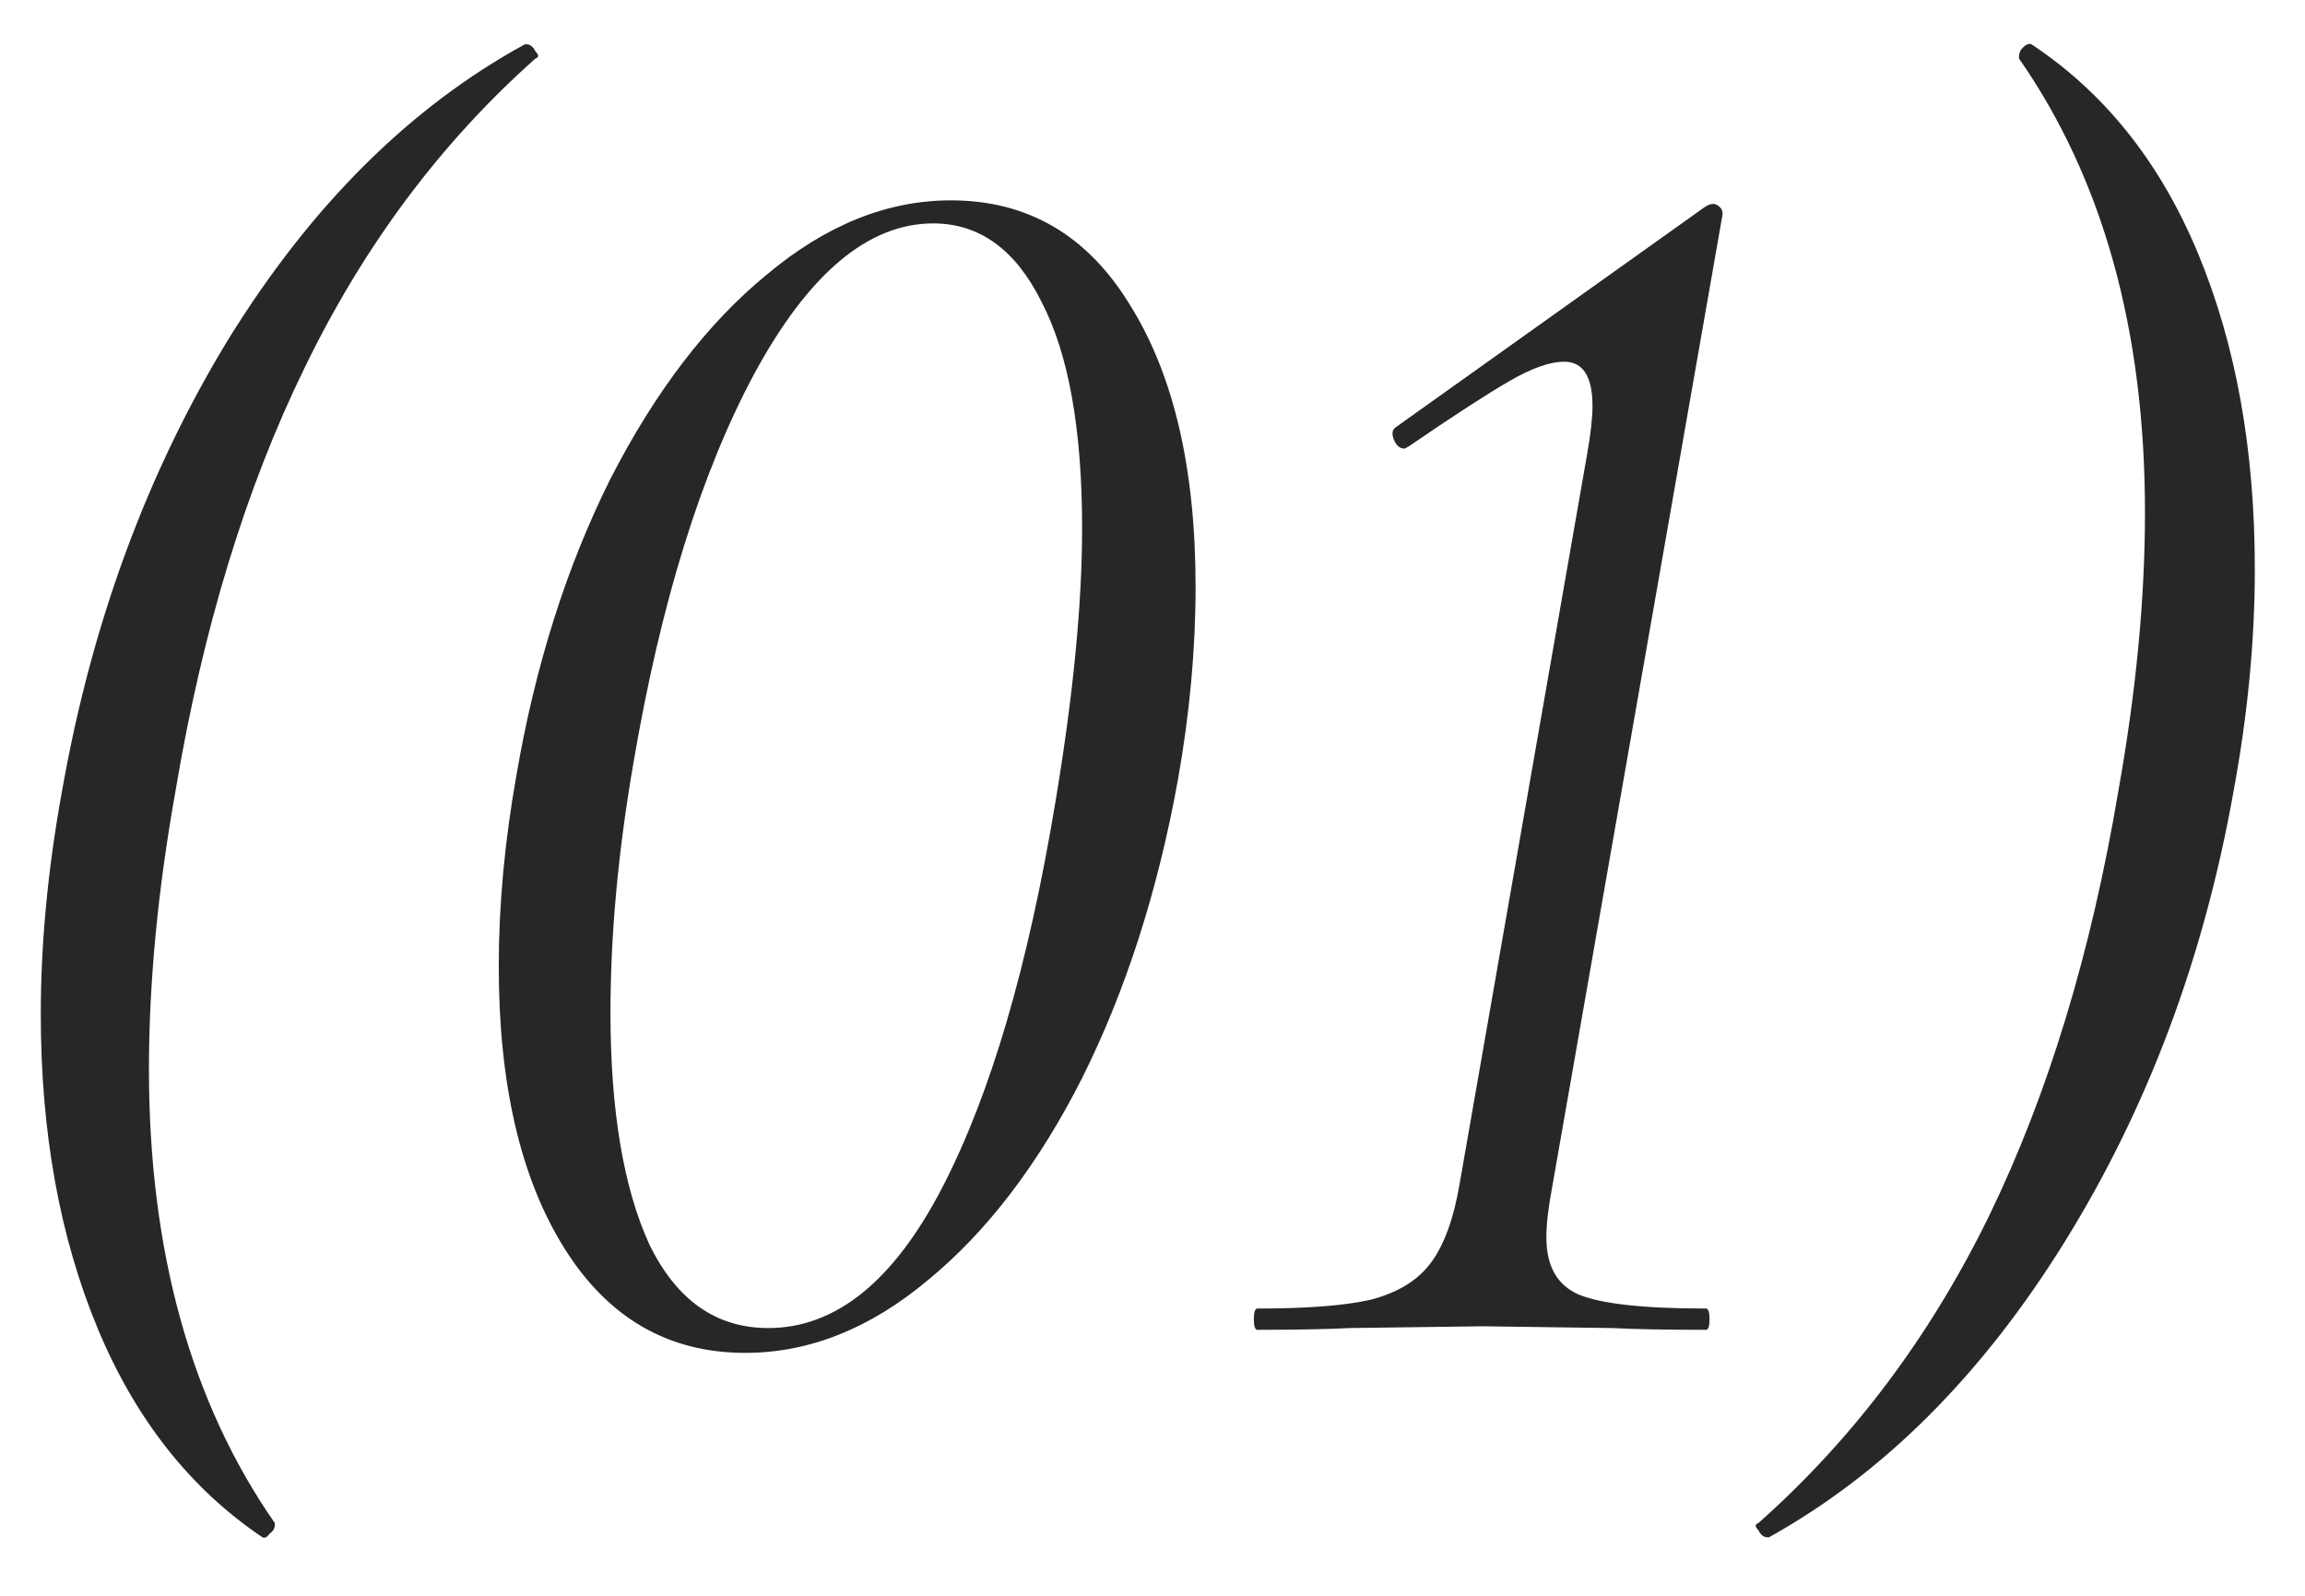 <?xml version="1.0" encoding="UTF-8"?> <svg xmlns="http://www.w3.org/2000/svg" width="26" height="18" viewBox="0 0 26 18" fill="none"><path d="M2.96 17.34C2.147 16.793 1.527 16.007 1.1 14.98C0.674 13.953 0.46 12.773 0.46 11.44C0.46 10.64 0.54 9.8 0.7 8.92C1.034 7.027 1.66 5.327 2.58 3.82C3.514 2.313 4.627 1.207 5.92 0.5H5.94C5.98 0.5 6.014 0.527 6.04 0.58C6.08 0.62 6.08 0.647 6.04 0.66C4.974 1.607 4.107 2.767 3.44 4.14C2.774 5.5 2.287 7.093 1.98 8.92C1.78 10.04 1.68 11.087 1.68 12.06C1.68 14.113 2.154 15.82 3.1 17.18V17.2C3.1 17.24 3.08 17.273 3.04 17.3C3.014 17.34 2.987 17.353 2.96 17.34ZM8.406 15.26C7.539 15.26 6.859 14.867 6.366 14.08C5.873 13.293 5.626 12.233 5.626 10.9C5.626 10.207 5.693 9.487 5.826 8.74C6.039 7.5 6.393 6.387 6.886 5.4C7.393 4.413 7.979 3.647 8.646 3.1C9.313 2.54 10.006 2.26 10.726 2.26C11.593 2.26 12.266 2.653 12.746 3.44C13.239 4.227 13.486 5.287 13.486 6.62C13.486 7.327 13.419 8.053 13.286 8.8C13.059 10.053 12.699 11.173 12.206 12.16C11.713 13.133 11.133 13.893 10.466 14.44C9.813 14.987 9.126 15.26 8.406 15.26ZM8.666 14.98C9.426 14.98 10.079 14.453 10.626 13.4C11.173 12.347 11.599 10.893 11.906 9.04C12.106 7.84 12.206 6.813 12.206 5.96C12.206 4.84 12.053 3.987 11.746 3.4C11.453 2.813 11.046 2.52 10.526 2.52C9.793 2.52 9.119 3.087 8.506 4.22C7.906 5.34 7.453 6.8 7.146 8.6C6.973 9.6 6.886 10.54 6.886 11.42C6.886 12.527 7.033 13.4 7.326 14.04C7.633 14.667 8.079 14.98 8.666 14.98ZM14.183 15C14.157 15 14.143 14.96 14.143 14.88C14.143 14.8 14.157 14.76 14.183 14.76C14.743 14.76 15.17 14.727 15.463 14.66C15.77 14.58 15.997 14.44 16.143 14.24C16.29 14.04 16.397 13.747 16.463 13.36L17.903 5.12C17.943 4.893 17.963 4.713 17.963 4.58C17.963 4.247 17.857 4.08 17.643 4.08C17.483 4.08 17.277 4.153 17.023 4.3C16.77 4.447 16.39 4.693 15.883 5.04L15.843 5.06C15.79 5.06 15.75 5.027 15.723 4.96C15.697 4.893 15.703 4.847 15.743 4.82L19.223 2.34C19.263 2.313 19.297 2.3 19.323 2.3C19.35 2.3 19.377 2.313 19.403 2.34C19.43 2.367 19.437 2.407 19.423 2.46L17.503 13.42C17.463 13.633 17.443 13.813 17.443 13.96C17.443 14.28 17.563 14.493 17.803 14.6C18.057 14.707 18.537 14.76 19.243 14.76C19.27 14.76 19.283 14.8 19.283 14.88C19.283 14.96 19.27 15 19.243 15C18.79 15 18.437 14.993 18.183 14.98L16.723 14.96L15.223 14.98C14.97 14.993 14.623 15 14.183 15ZM22.915 0.5C23.741 1.047 24.368 1.833 24.794 2.86C25.221 3.887 25.434 5.073 25.434 6.42C25.434 7.22 25.355 8.053 25.195 8.92C24.861 10.8 24.228 12.493 23.294 14C22.361 15.507 21.248 16.62 19.954 17.34H19.934C19.895 17.34 19.861 17.313 19.834 17.26C19.794 17.22 19.794 17.193 19.834 17.18C20.901 16.233 21.768 15.08 22.434 13.72C23.101 12.347 23.588 10.747 23.895 8.92C24.095 7.8 24.195 6.753 24.195 5.78C24.195 3.727 23.721 2.02 22.774 0.66V0.64C22.774 0.6 22.788 0.567 22.814 0.54C22.855 0.5 22.888 0.487 22.915 0.5Z" fill="#272727"></path></svg> 